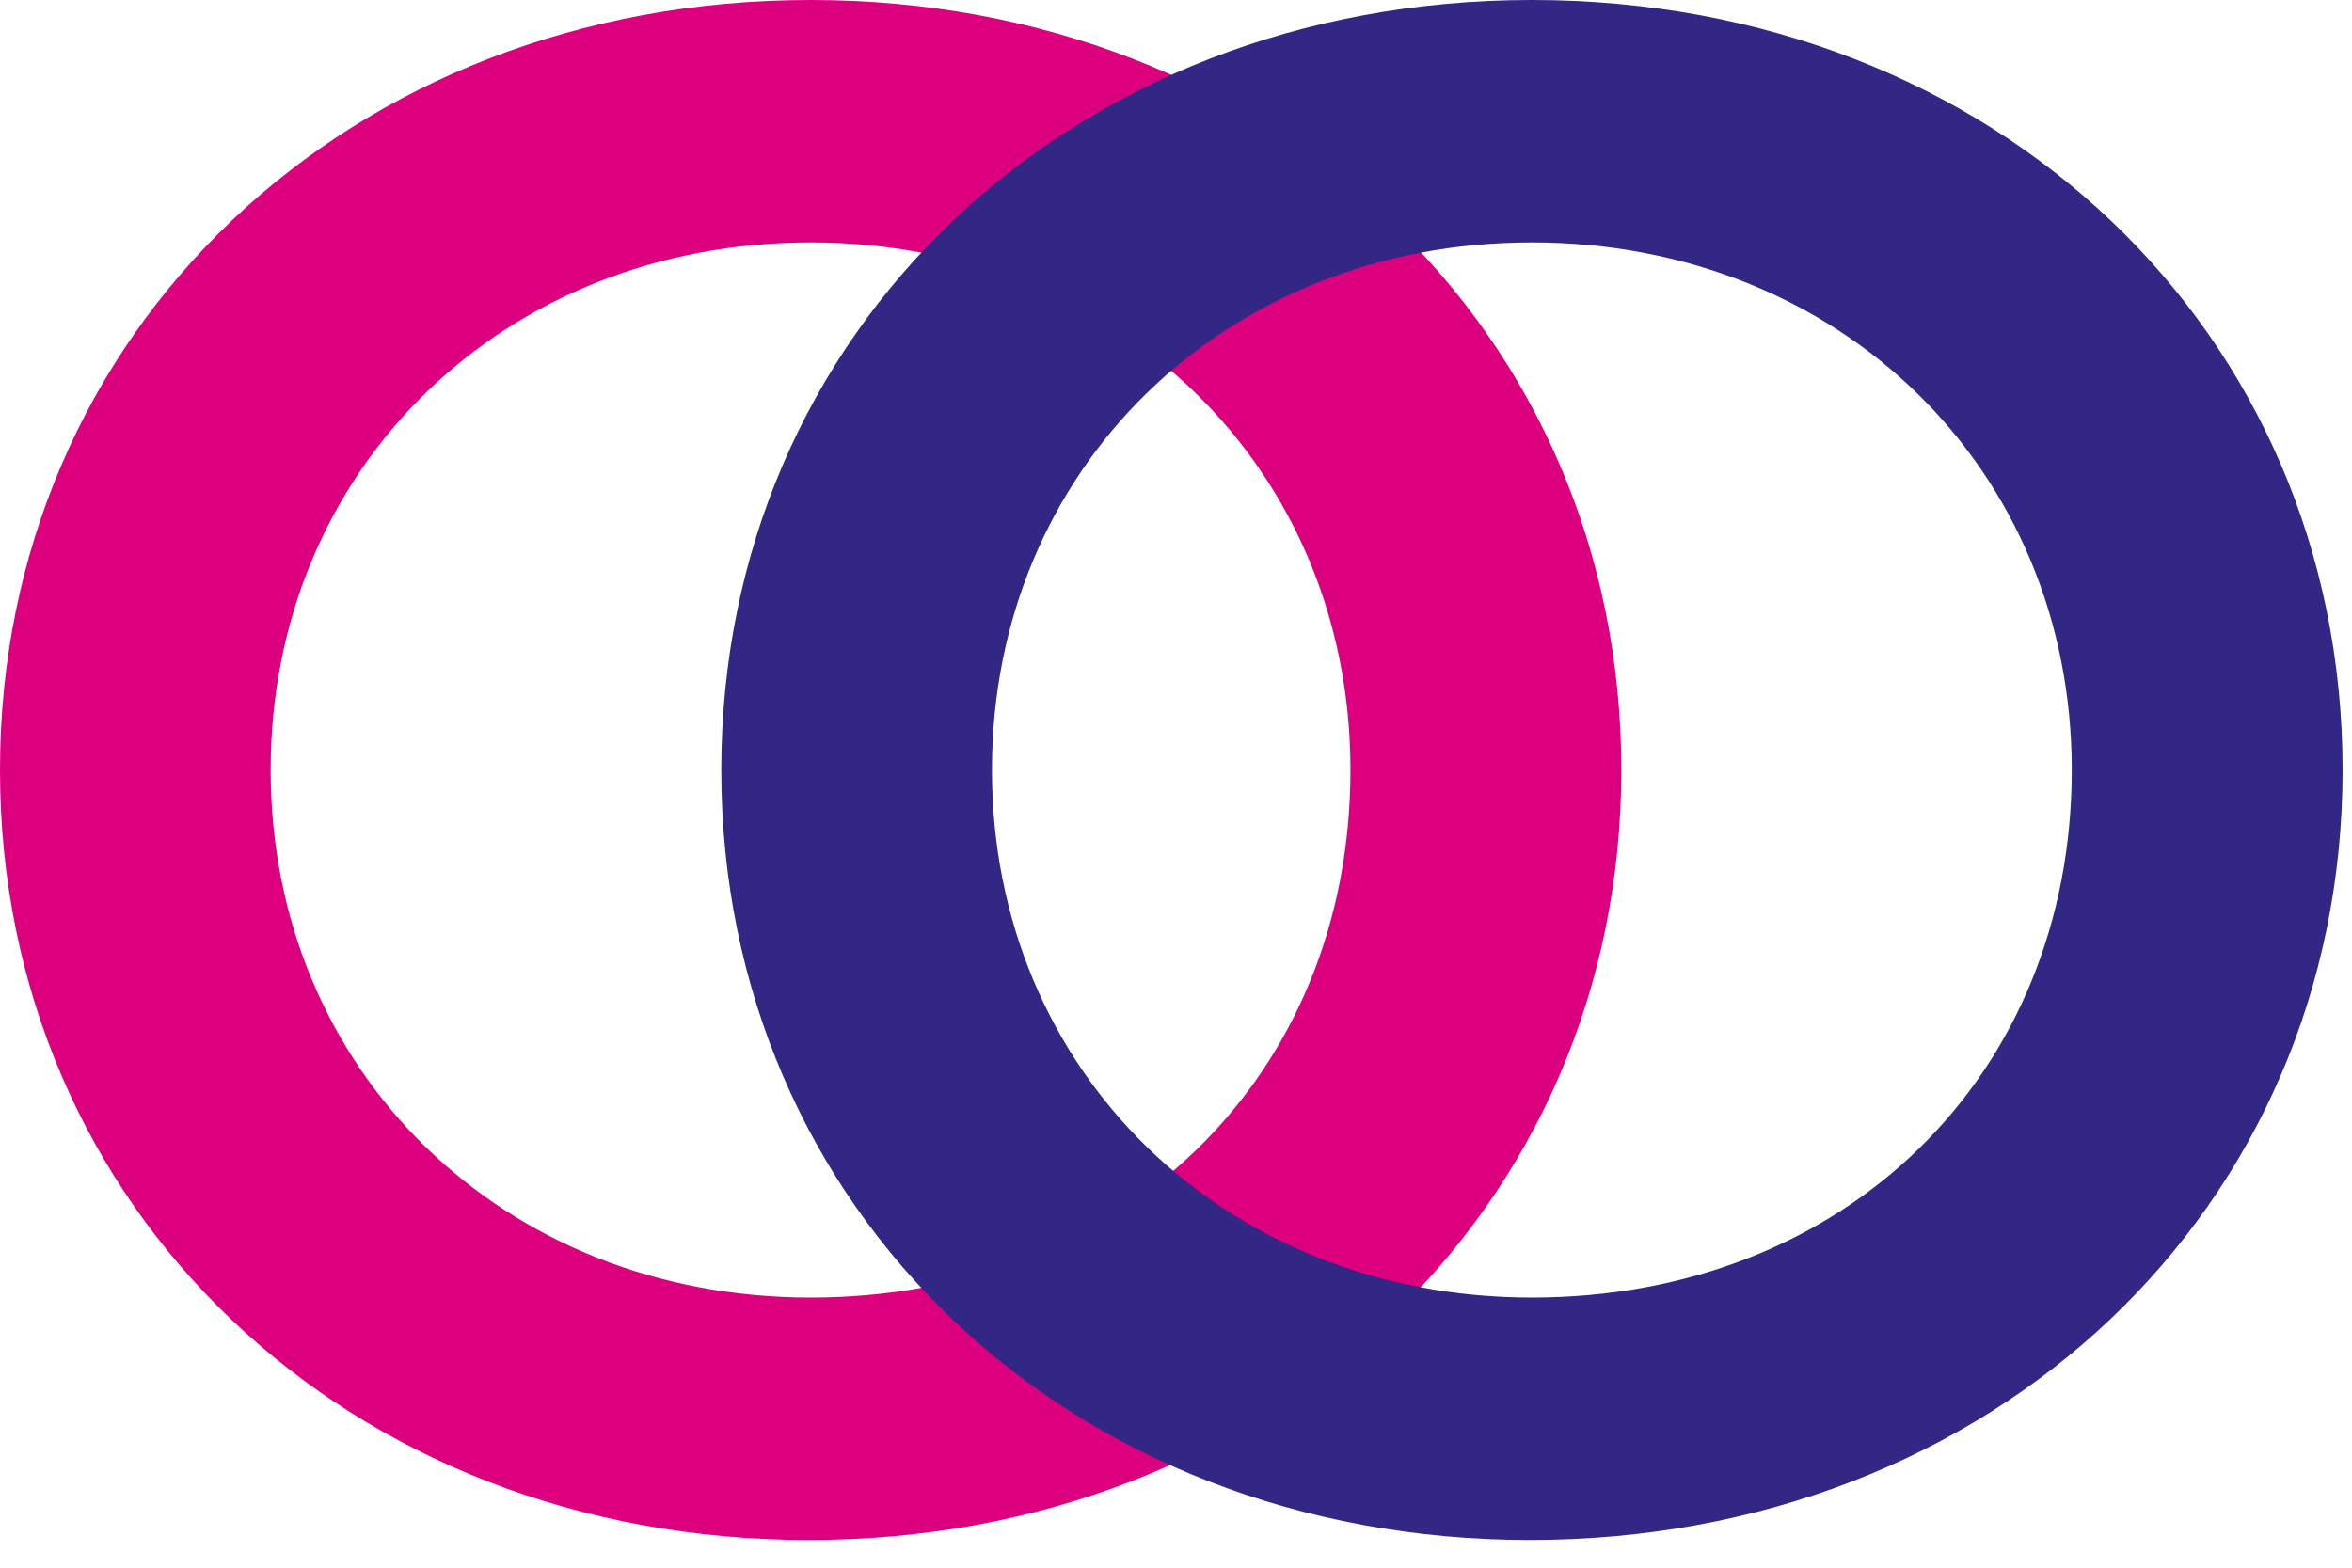 <svg width="75" height="50" viewBox="0 0 75 50" fill="none" xmlns="http://www.w3.org/2000/svg">
<g clip-path="url(#clip0_4113_2)">
<path d="M25.847 0C11.112 0 0 10.558 0 24.558C0 38.559 11.084 49.117 25.779 49.117C40.554 49.117 51.7 38.559 51.7 24.558C51.7 10.558 40.588 0 25.847 0ZM25.847 41.385C16.029 41.385 8.631 34.15 8.631 24.558C8.631 14.967 16.029 7.732 25.847 7.732C35.665 7.732 43.063 14.967 43.063 24.558C43.063 34.308 35.823 41.385 25.847 41.385Z" fill="#DC007E"/>
</g>
<g clip-path="url(#clip1_4113_2)">
<path d="M48.847 0C34.112 0 23 10.558 23 24.558C23 38.559 34.084 49.117 48.779 49.117C63.554 49.117 74.7 38.559 74.7 24.558C74.7 10.558 63.588 0 48.847 0ZM48.847 41.385C39.029 41.385 31.631 34.15 31.631 24.558C31.631 14.967 39.029 7.732 48.847 7.732C58.665 7.732 66.064 14.967 66.064 24.558C66.064 34.308 58.823 41.385 48.847 41.385Z" fill="#322784"/>
</g>
<defs>
<clipPath id="clip0_4113_2">
<rect width="51.7" height="49.117" fill="white"/>
</clipPath>
<clipPath id="clip1_4113_2">
<rect width="51.7" height="49.117" fill="white" transform="translate(23)"/>
</clipPath>
</defs>
</svg>
